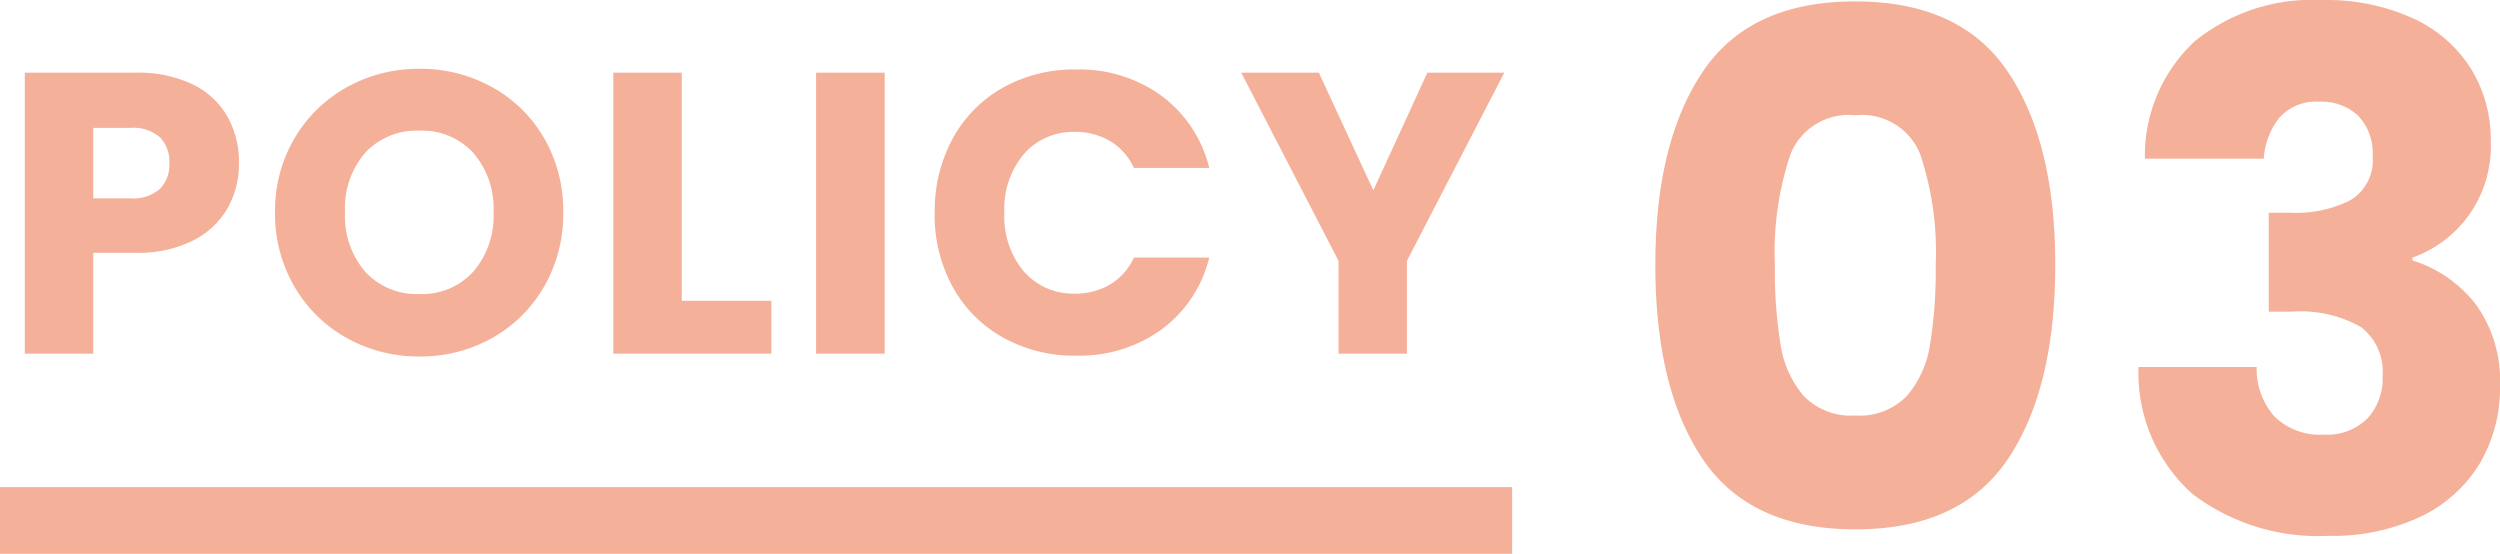 <svg xmlns="http://www.w3.org/2000/svg" width="112.424" height="24.904" viewBox="0 0 112.424 24.904">
  <g id="グループ_5527" data-name="グループ 5527" transform="translate(-780 -2910.942)">
    <path id="パス_9265" data-name="パス 9265" d="M10.746-8.568a4.069,4.069,0,0,1-.5,2.007A3.706,3.706,0,0,1,8.694-5.094,5.45,5.45,0,0,1,6.1-4.536H4.194V0H1.116V-12.636H6.1a5.674,5.674,0,0,1,2.556.522,3.588,3.588,0,0,1,1.566,1.44A4.185,4.185,0,0,1,10.746-8.568ZM5.868-6.984A1.836,1.836,0,0,0,7.182-7.4a1.544,1.544,0,0,0,.432-1.17,1.544,1.544,0,0,0-.432-1.17,1.836,1.836,0,0,0-1.314-.414H4.194v3.168Zm13,7.11A6.6,6.6,0,0,1,15.6-.7a6.19,6.19,0,0,1-2.358-2.313,6.464,6.464,0,0,1-.873-3.339,6.416,6.416,0,0,1,.873-3.33,6.209,6.209,0,0,1,2.358-2.3,6.6,6.6,0,0,1,3.267-.828,6.6,6.6,0,0,1,3.267.828,6.079,6.079,0,0,1,2.34,2.3,6.521,6.521,0,0,1,.855,3.33,6.517,6.517,0,0,1-.864,3.339A6.143,6.143,0,0,1,22.122-.7,6.545,6.545,0,0,1,18.864.126Zm0-2.808A3.1,3.1,0,0,0,21.285-3.69a3.827,3.827,0,0,0,.909-2.664,3.819,3.819,0,0,0-.909-2.673,3.114,3.114,0,0,0-2.421-1,3.15,3.15,0,0,0-2.439.99,3.812,3.812,0,0,0-.909,2.682,3.819,3.819,0,0,0,.909,2.673A3.136,3.136,0,0,0,18.864-2.682Zm11.79.306h4.032V0h-7.11V-12.636h3.078Zm9.126-10.26V0H36.7V-12.636Zm2.25,6.3a6.792,6.792,0,0,1,.81-3.339A5.789,5.789,0,0,1,45.1-11.961a6.558,6.558,0,0,1,3.285-.819,6.285,6.285,0,0,1,3.852,1.188,5.705,5.705,0,0,1,2.142,3.24H50.994a2.733,2.733,0,0,0-1.071-1.206,3.011,3.011,0,0,0-1.575-.414,2.94,2.94,0,0,0-2.3.99,3.831,3.831,0,0,0-.882,2.646,3.831,3.831,0,0,0,.882,2.646,2.94,2.94,0,0,0,2.3.99,3.011,3.011,0,0,0,1.575-.414A2.733,2.733,0,0,0,50.994-4.32h3.384a5.664,5.664,0,0,1-2.142,3.231A6.319,6.319,0,0,1,48.384.09,6.558,6.558,0,0,1,45.1-.729,5.805,5.805,0,0,1,42.84-3.006,6.741,6.741,0,0,1,42.03-6.336Zm25.614-6.3L63.27-4.176V0H60.192V-4.176l-4.374-8.46H59.31l2.448,5.292,2.43-5.292Z" transform="translate(780 2926.846)" fill="#f5b099"/>
    <path id="パス_9266" data-name="パス 9266" d="M1.44-12q0-5.5,2.128-8.672t6.864-3.168q4.736,0,6.864,3.168T19.424-12q0,5.568-2.128,8.736T10.432-.1Q5.7-.1,3.568-3.264T1.44-12Zm12.608,0a13.8,13.8,0,0,0-.7-4.976,2.816,2.816,0,0,0-2.912-1.744A2.816,2.816,0,0,0,7.52-16.976,13.8,13.8,0,0,0,6.816-12a20.92,20.92,0,0,0,.256,3.6,4.606,4.606,0,0,0,1.04,2.3,2.946,2.946,0,0,0,2.32.88,2.946,2.946,0,0,0,2.32-.88,4.607,4.607,0,0,0,1.04-2.3A20.92,20.92,0,0,0,14.048-12Zm9.408-4.768a7.028,7.028,0,0,1,2.24-5.28A8.372,8.372,0,0,1,31.424-23.9a9.331,9.331,0,0,1,4.112.832A6.027,6.027,0,0,1,38.128-20.8a6.074,6.074,0,0,1,.88,3.232,5.36,5.36,0,0,1-1.056,3.44,5.341,5.341,0,0,1-2.464,1.808v.128a5.773,5.773,0,0,1,2.88,2.016A5.865,5.865,0,0,1,39.424-6.56a6.678,6.678,0,0,1-.912,3.5A6.228,6.228,0,0,1,35.856-.672a9.241,9.241,0,0,1-4.144.864A9.33,9.33,0,0,1,25.584-1.7a7.3,7.3,0,0,1-2.416-5.7H28.48a3.227,3.227,0,0,0,.8,2.224,2.929,2.929,0,0,0,2.24.816,2.551,2.551,0,0,0,1.936-.72,2.641,2.641,0,0,0,.688-1.9A2.53,2.53,0,0,0,33.168-9.2a5.515,5.515,0,0,0-3.12-.688H29.024v-4.448h1.024a5.418,5.418,0,0,0,2.64-.56,2.088,2.088,0,0,0,1.008-2,2.423,2.423,0,0,0-.64-1.792,2.378,2.378,0,0,0-1.76-.64,2.181,2.181,0,0,0-1.808.736,3.3,3.3,0,0,0-.688,1.824Z" transform="translate(853 2934.846)" fill="#f5b099"/>
    <path id="パス_9267" data-name="パス 9267" d="M0,0H68V3H0Z" transform="translate(780 2932.846)" fill="#f5b099"/>
  </g>
</svg>
